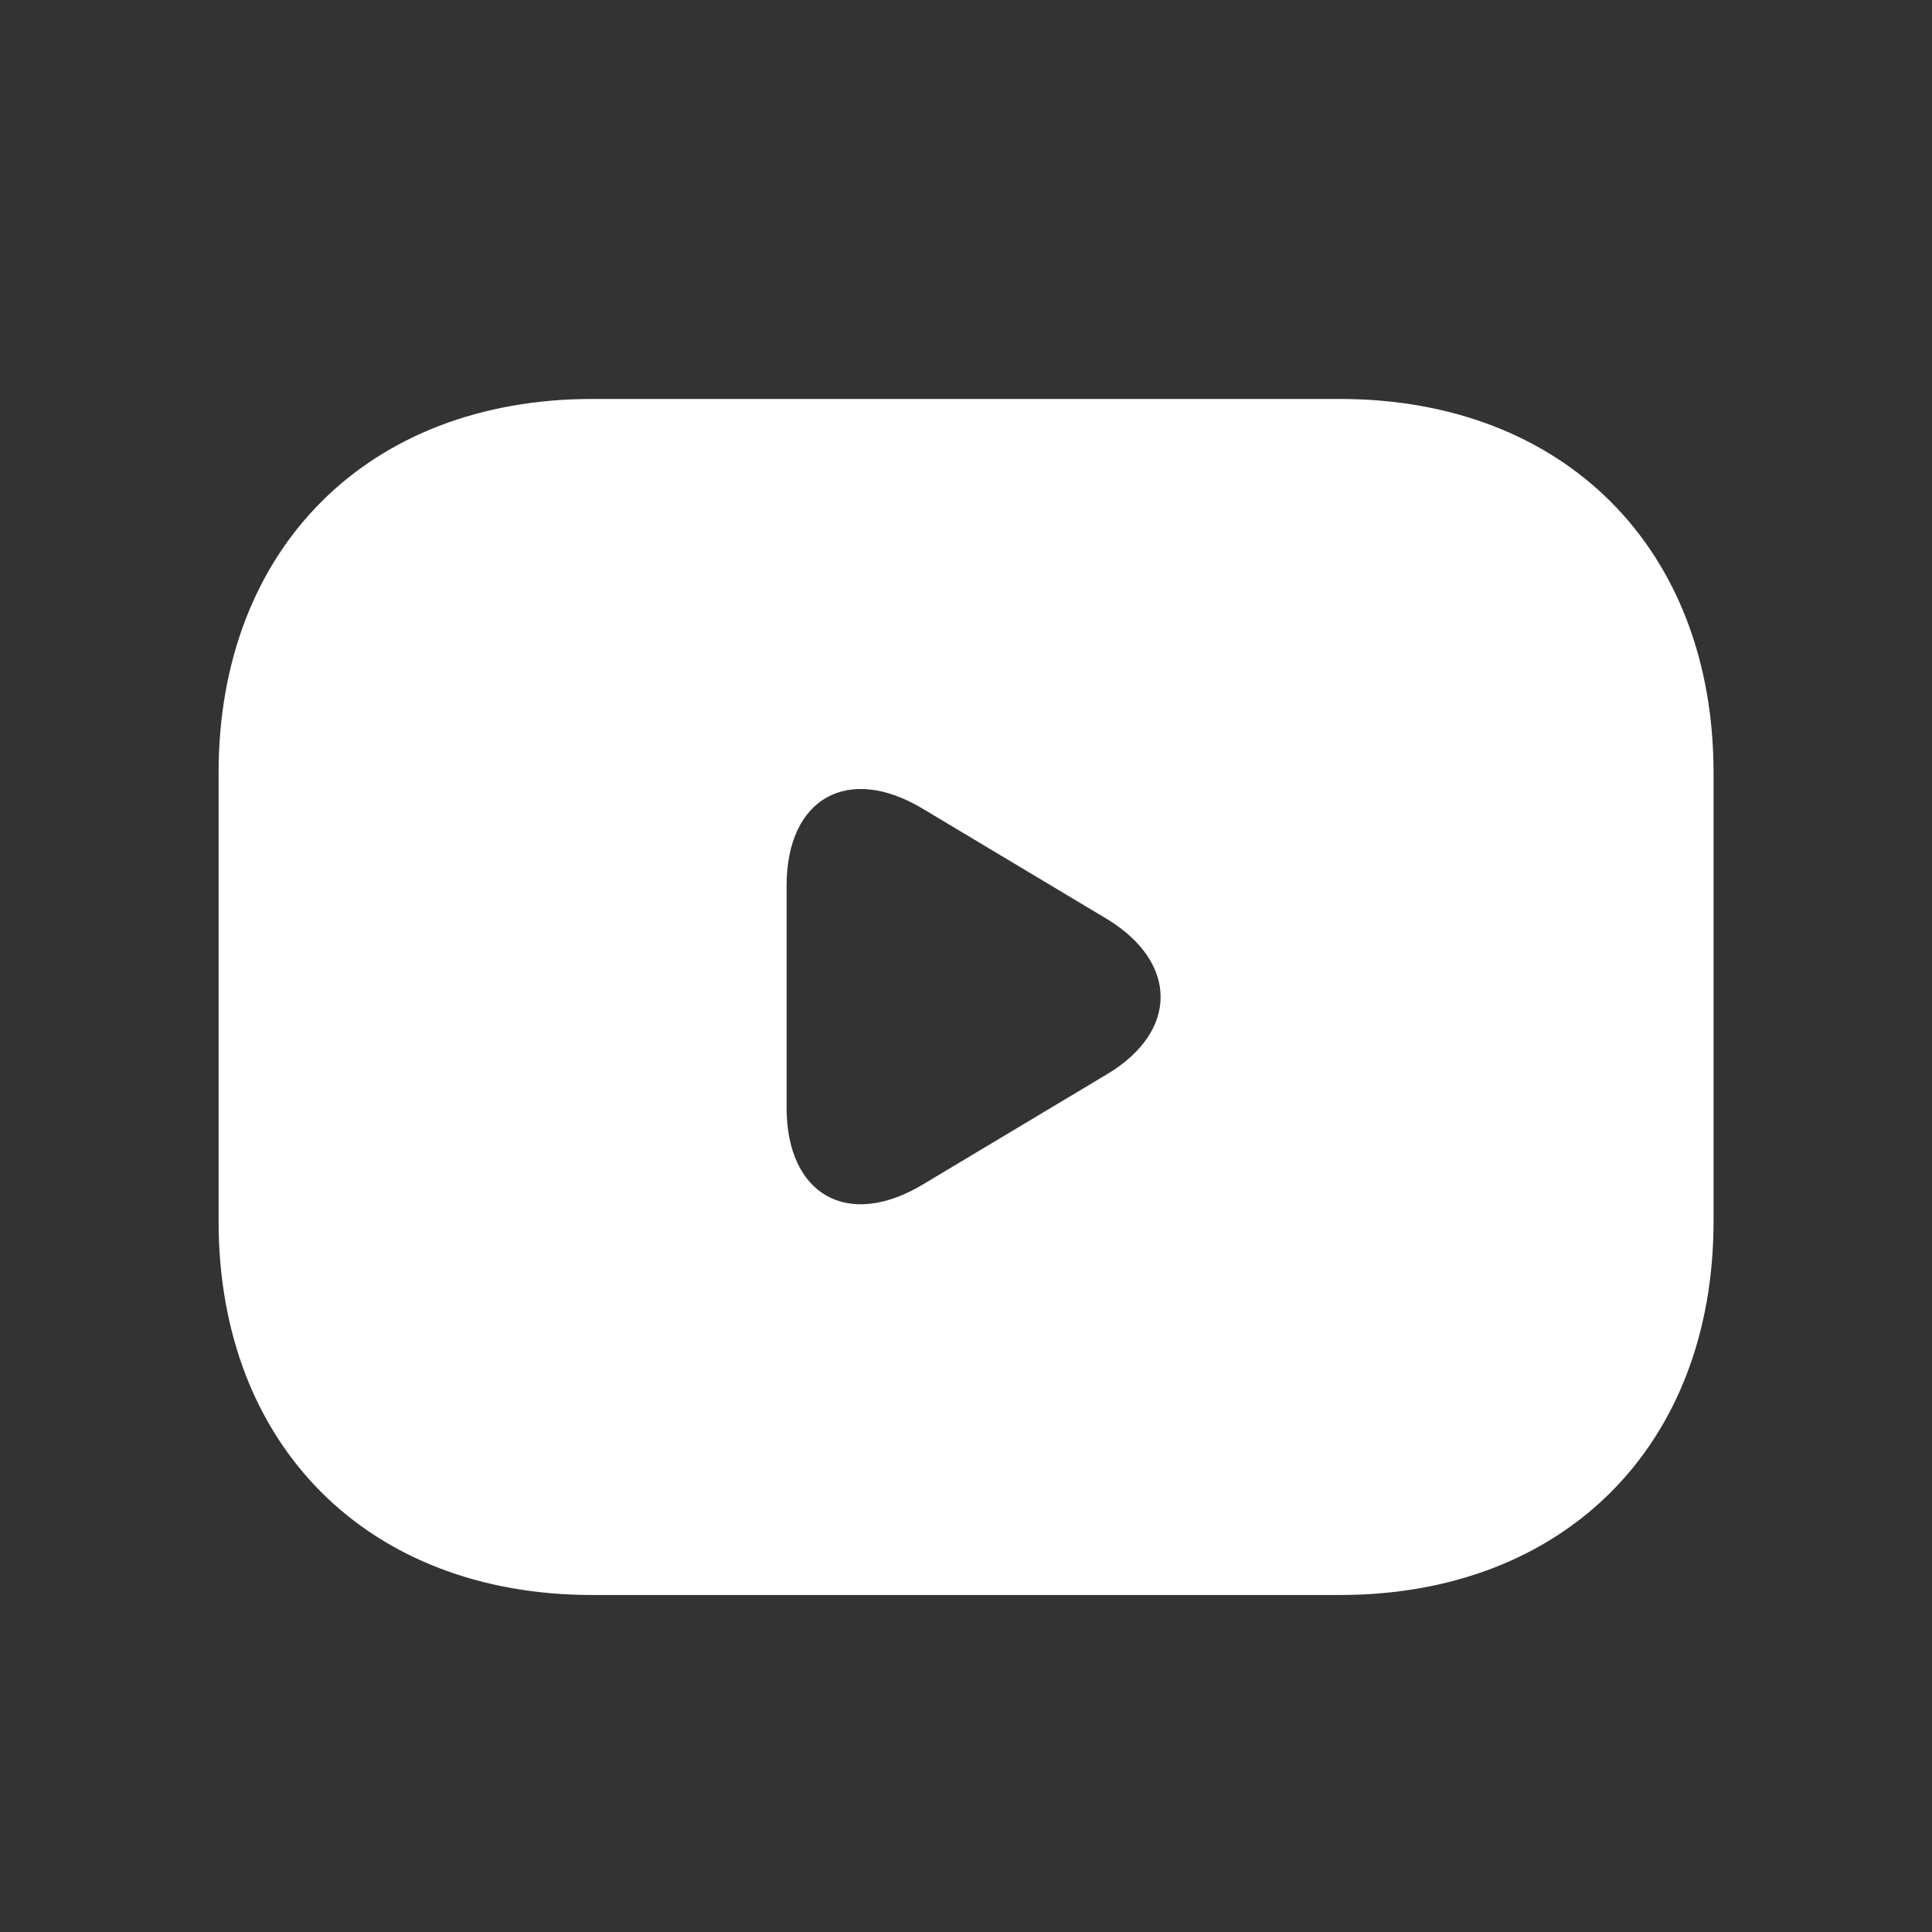 <svg width="14" height="14" fill="none" xmlns="http://www.w3.org/2000/svg"><rect width="100%" height="100%" fill="#333333" stroke="none"/><path d="M9.709 2.891H4.292c-1.625 0-2.708 1.084-2.708 2.709v3.25c0 1.625 1.083 2.708 2.708 2.708h5.417c1.625 0 2.708-1.083 2.708-2.708V5.6c0-1.625-1.083-2.709-2.708-2.709zM8.024 7.783l-1.338.801c-.542.325-.986.076-.986-.558V6.418c0-.634.444-.883.986-.558l1.338.801c.515.315.515.813 0 1.122z" fill="#fff"/></svg>